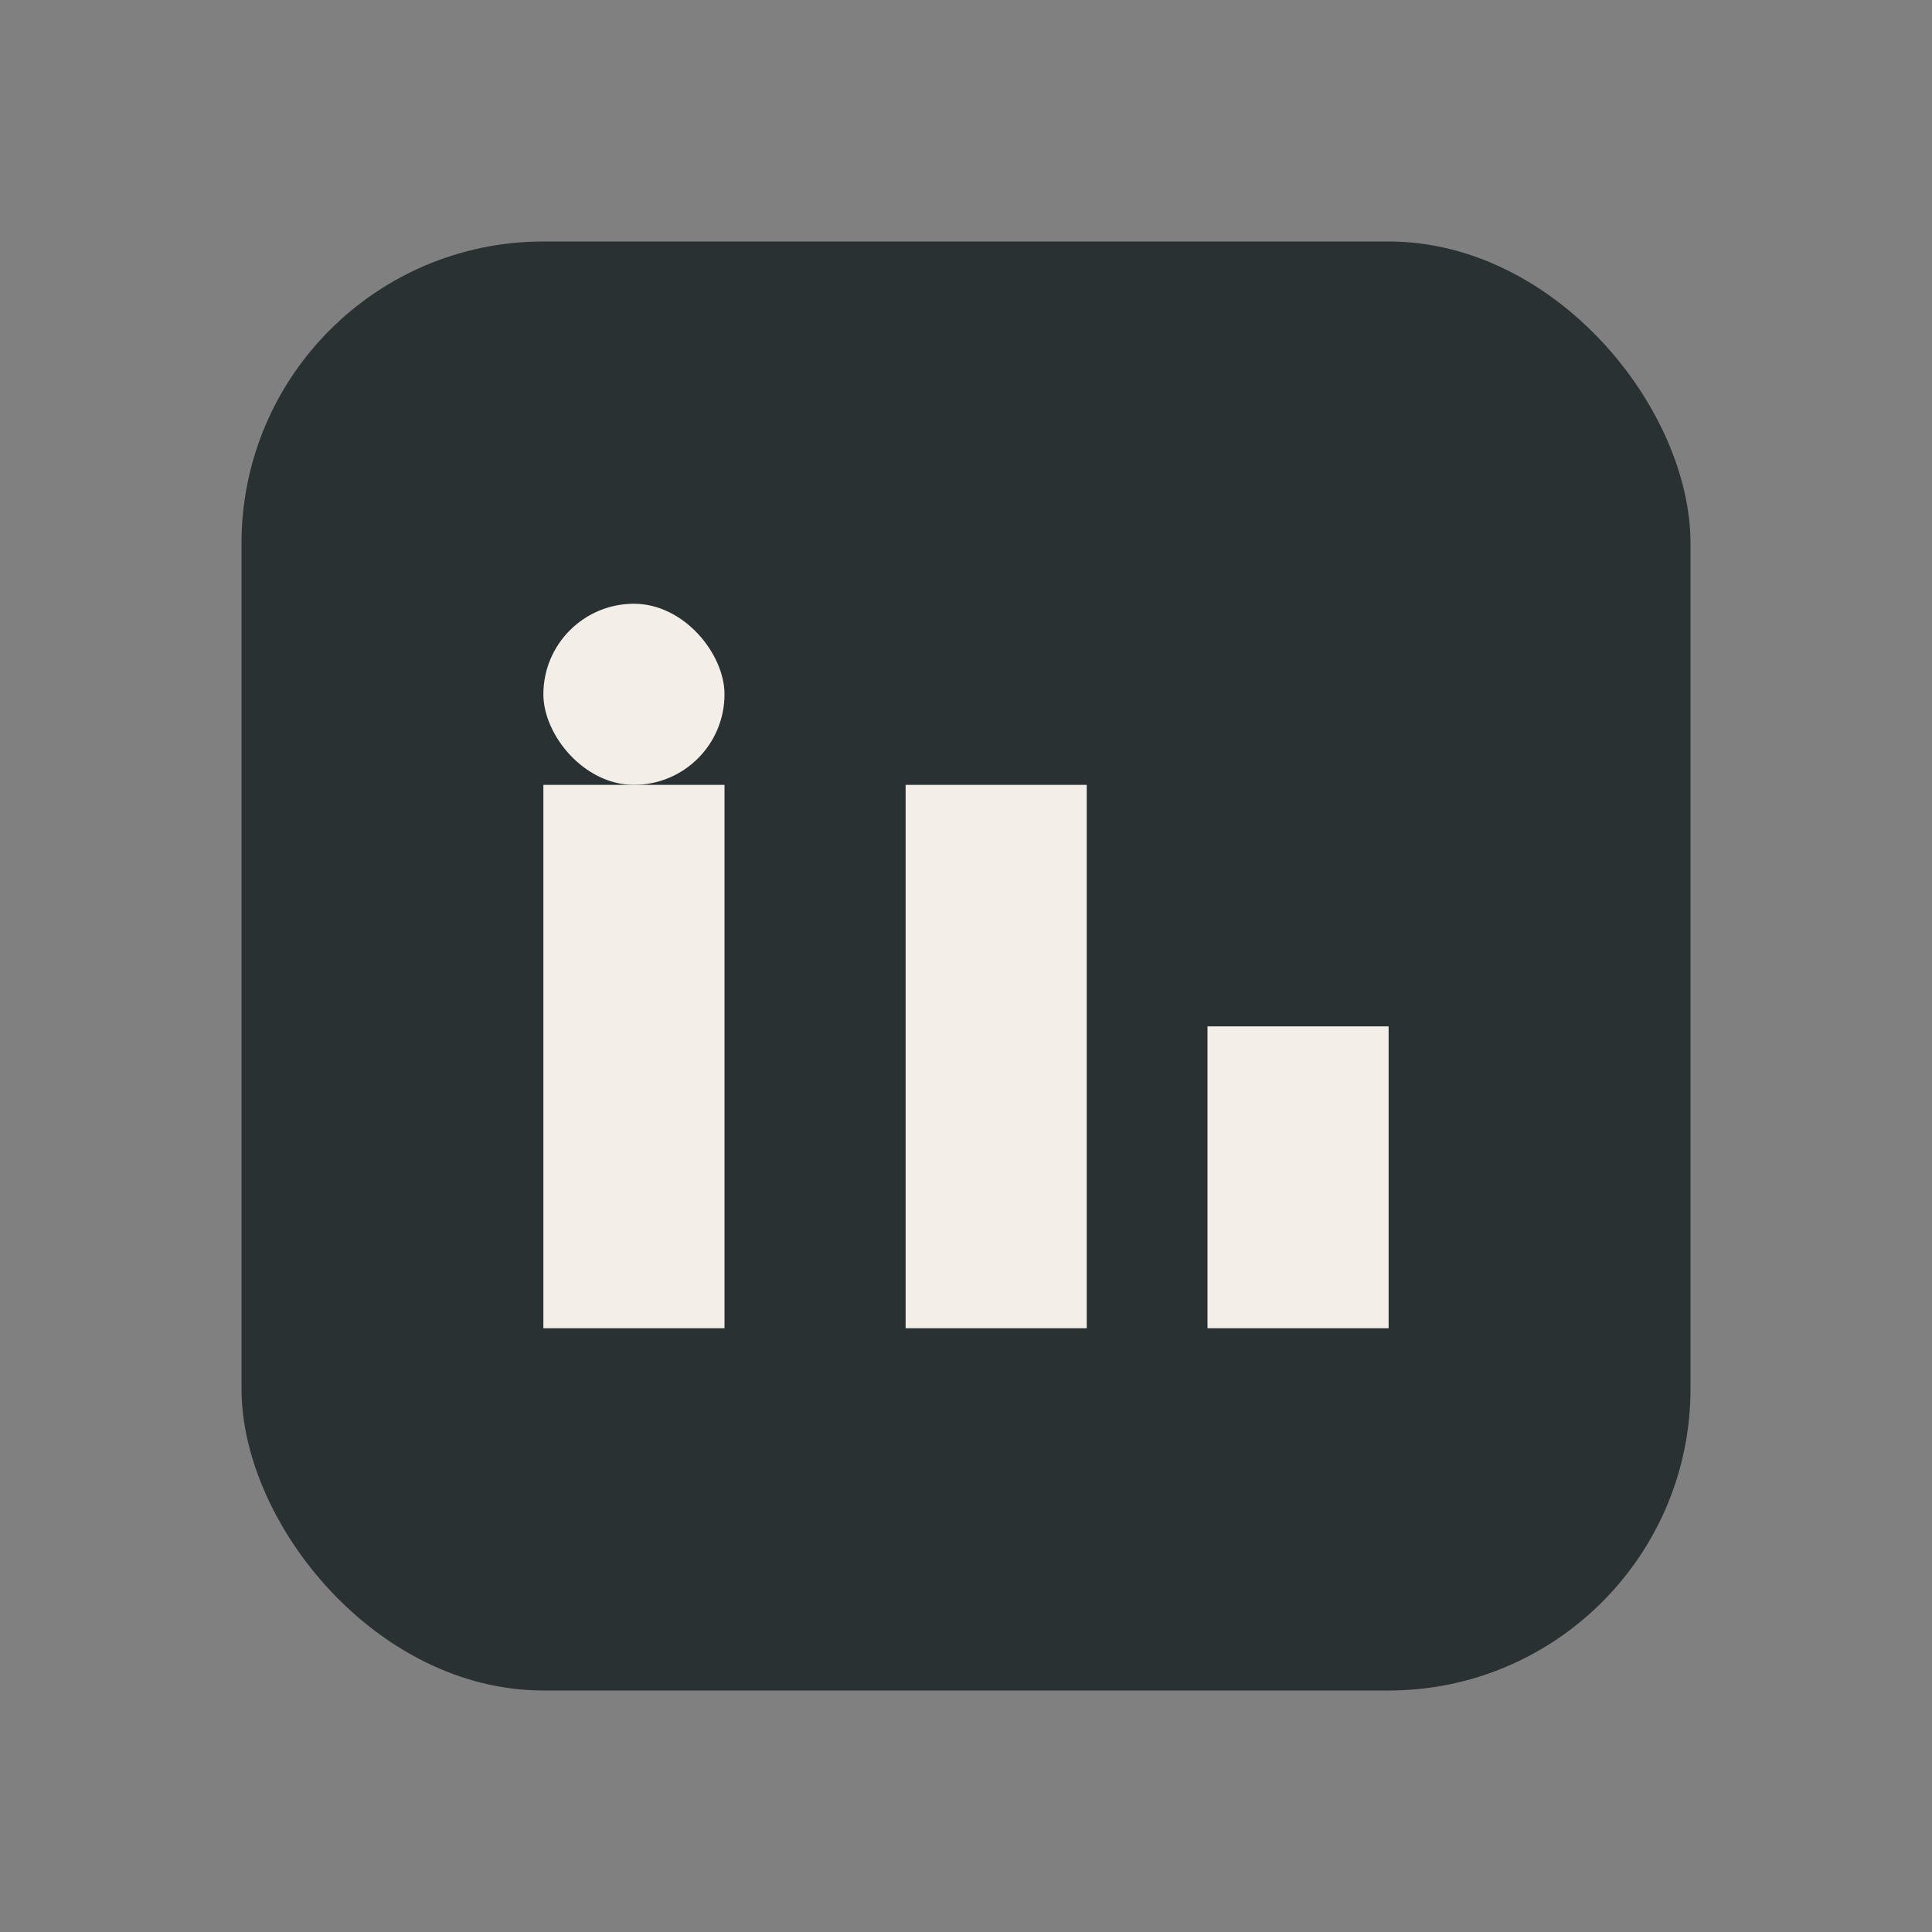 <?xml version="1.0" encoding="UTF-8"?>
<svg xmlns="http://www.w3.org/2000/svg" width="32" height="32" viewBox="0 0 32 32"><rect x="0" y="0" width="32" height="32" fill="#808080" stroke="none"/><rect width="24" height="24" x="4" y="4" rx="5" fill="#293133"/><rect x="9" y="13" width="3" height="9" fill="#F4EEE9"/><rect x="20" y="17" width="3" height="5" fill="#F4EEE9"/><rect x="9" y="10" width="3" height="3" rx="1.5" fill="#F4EEE9"/><rect x="15" y="13" width="3" height="9" fill="#F4EEE9"/></svg>